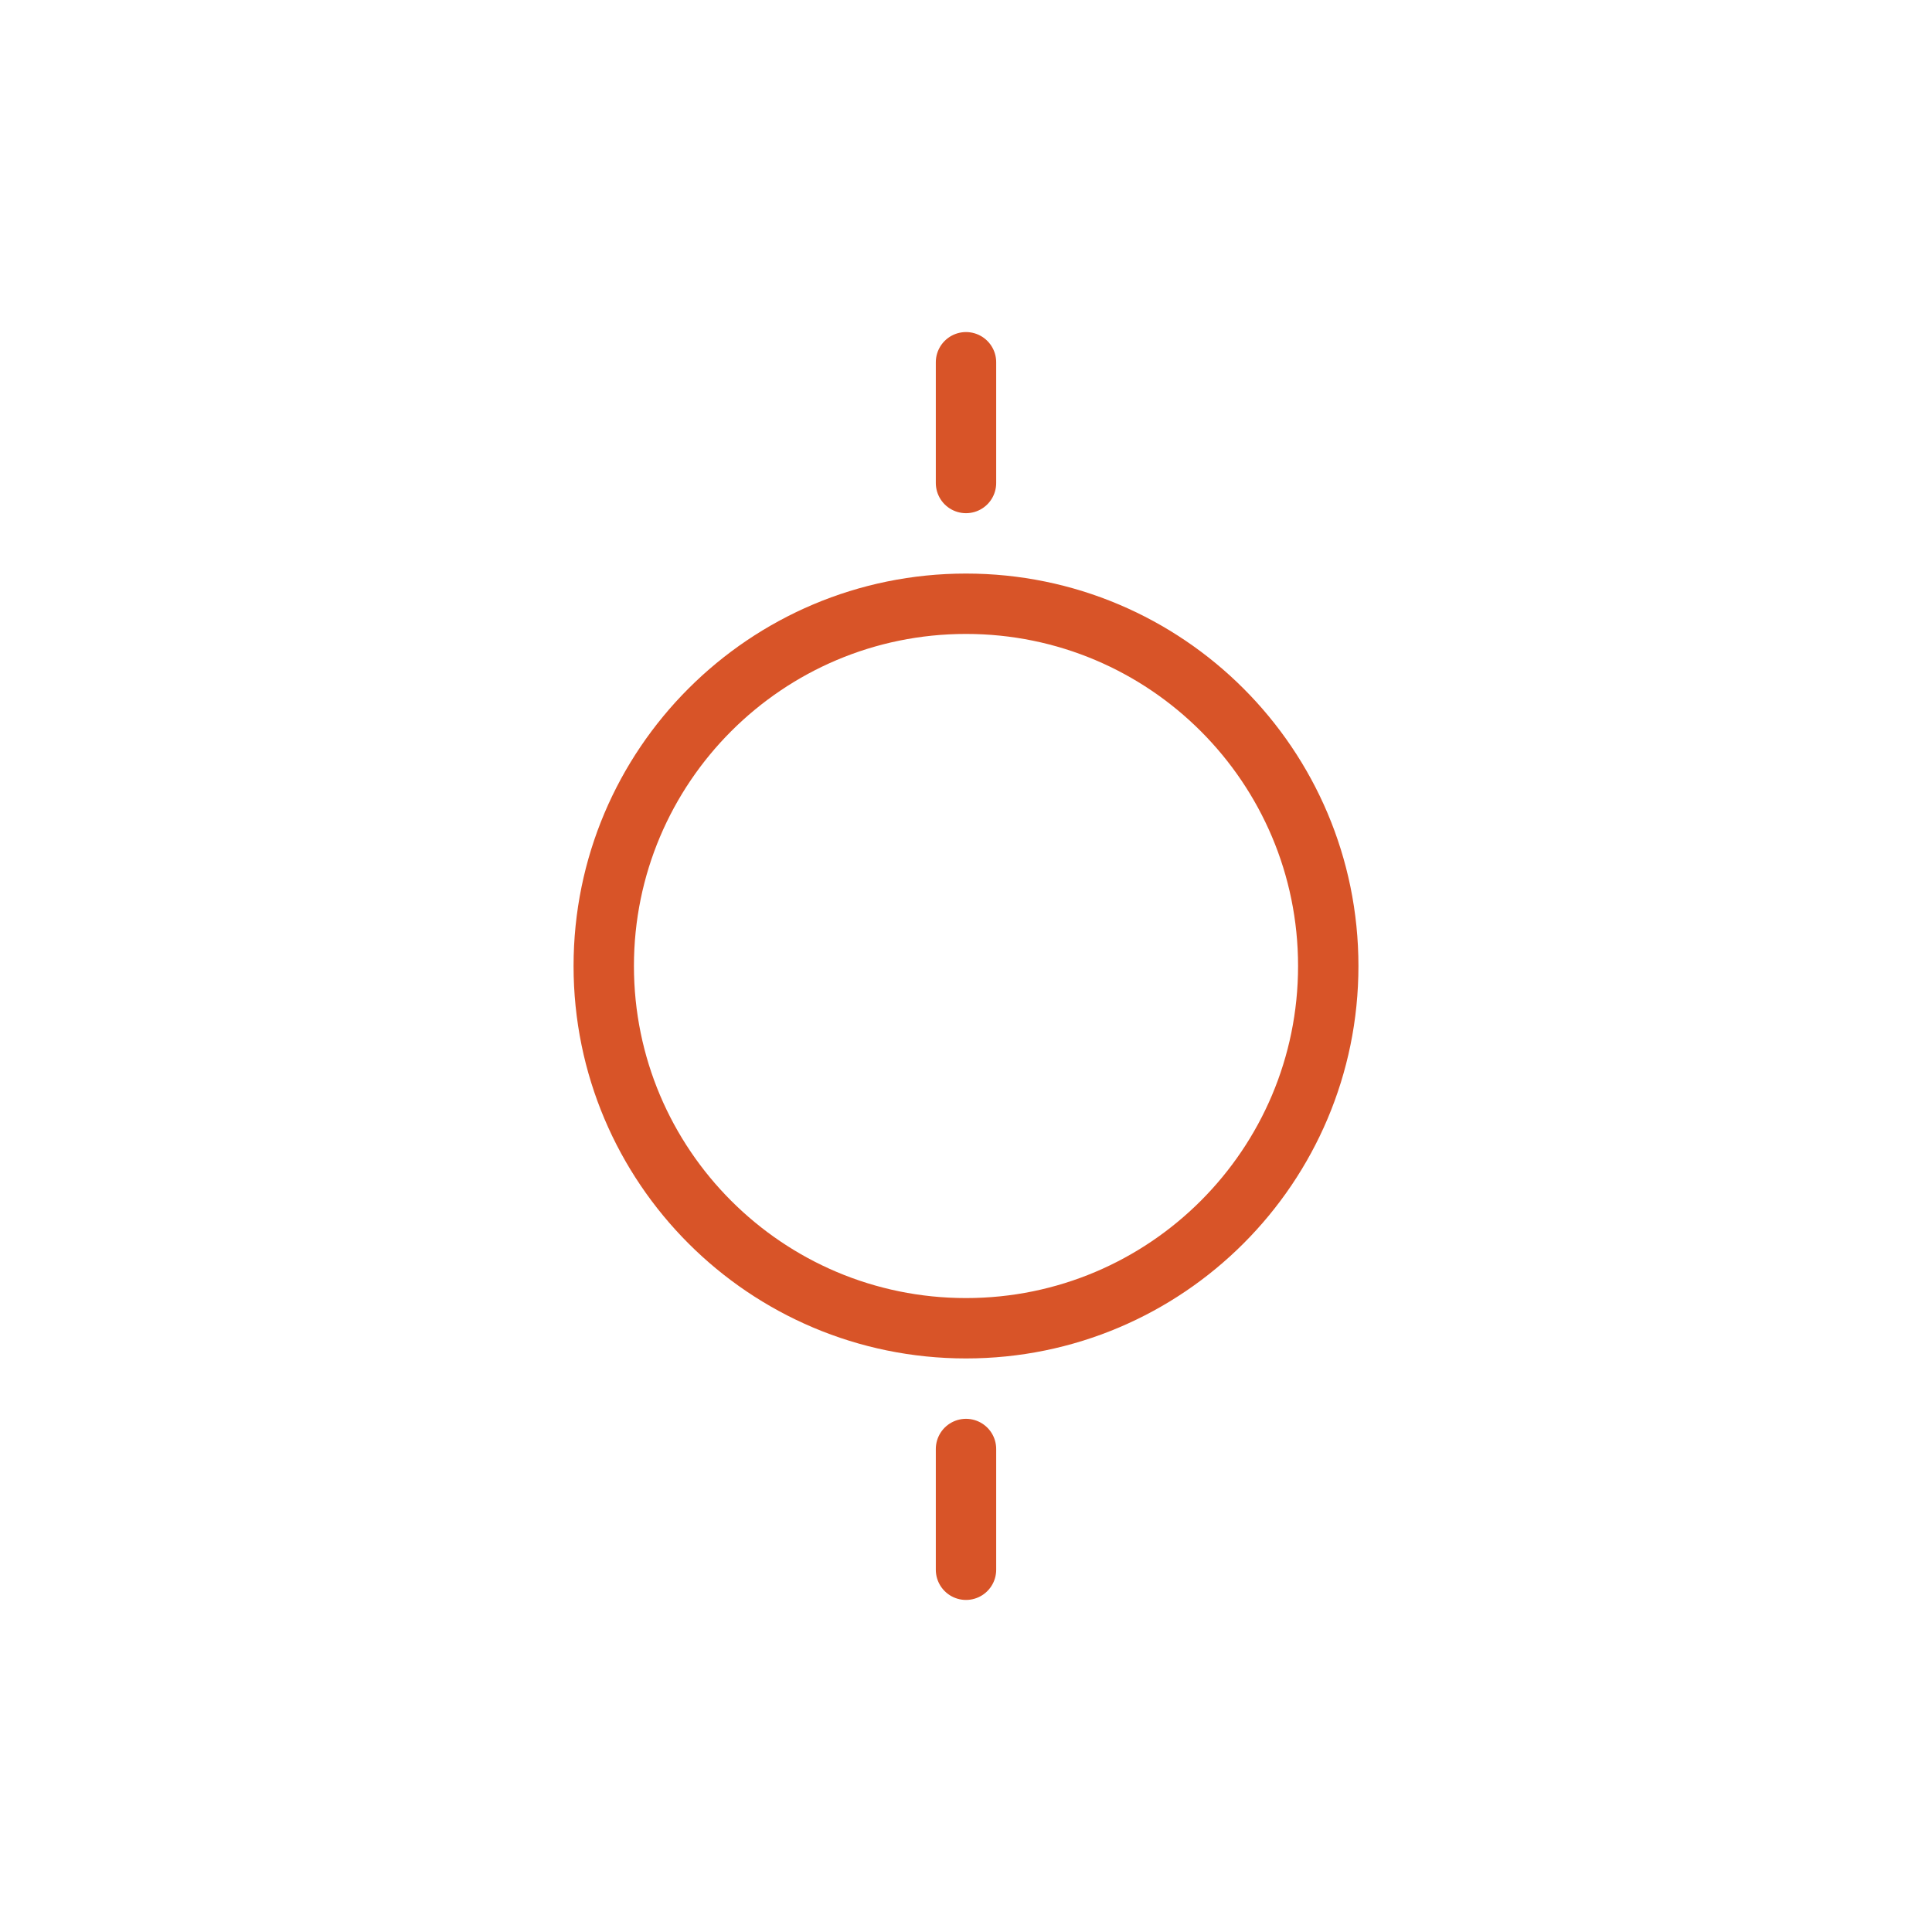 <svg xmlns="http://www.w3.org/2000/svg" width="64" height="64" viewBox="0 0 64 64" fill="none" stroke="#D85428" stroke-width="2" stroke-linecap="round" stroke-linejoin="round">
  <path d="M32 44c6.627 0 12-5.373 12-12s-5.373-12-12-12-12 5.373-12 12 5.373 12 12 12z"/>
  <path d="M32 48v4M32 12v4"/>
</svg>
